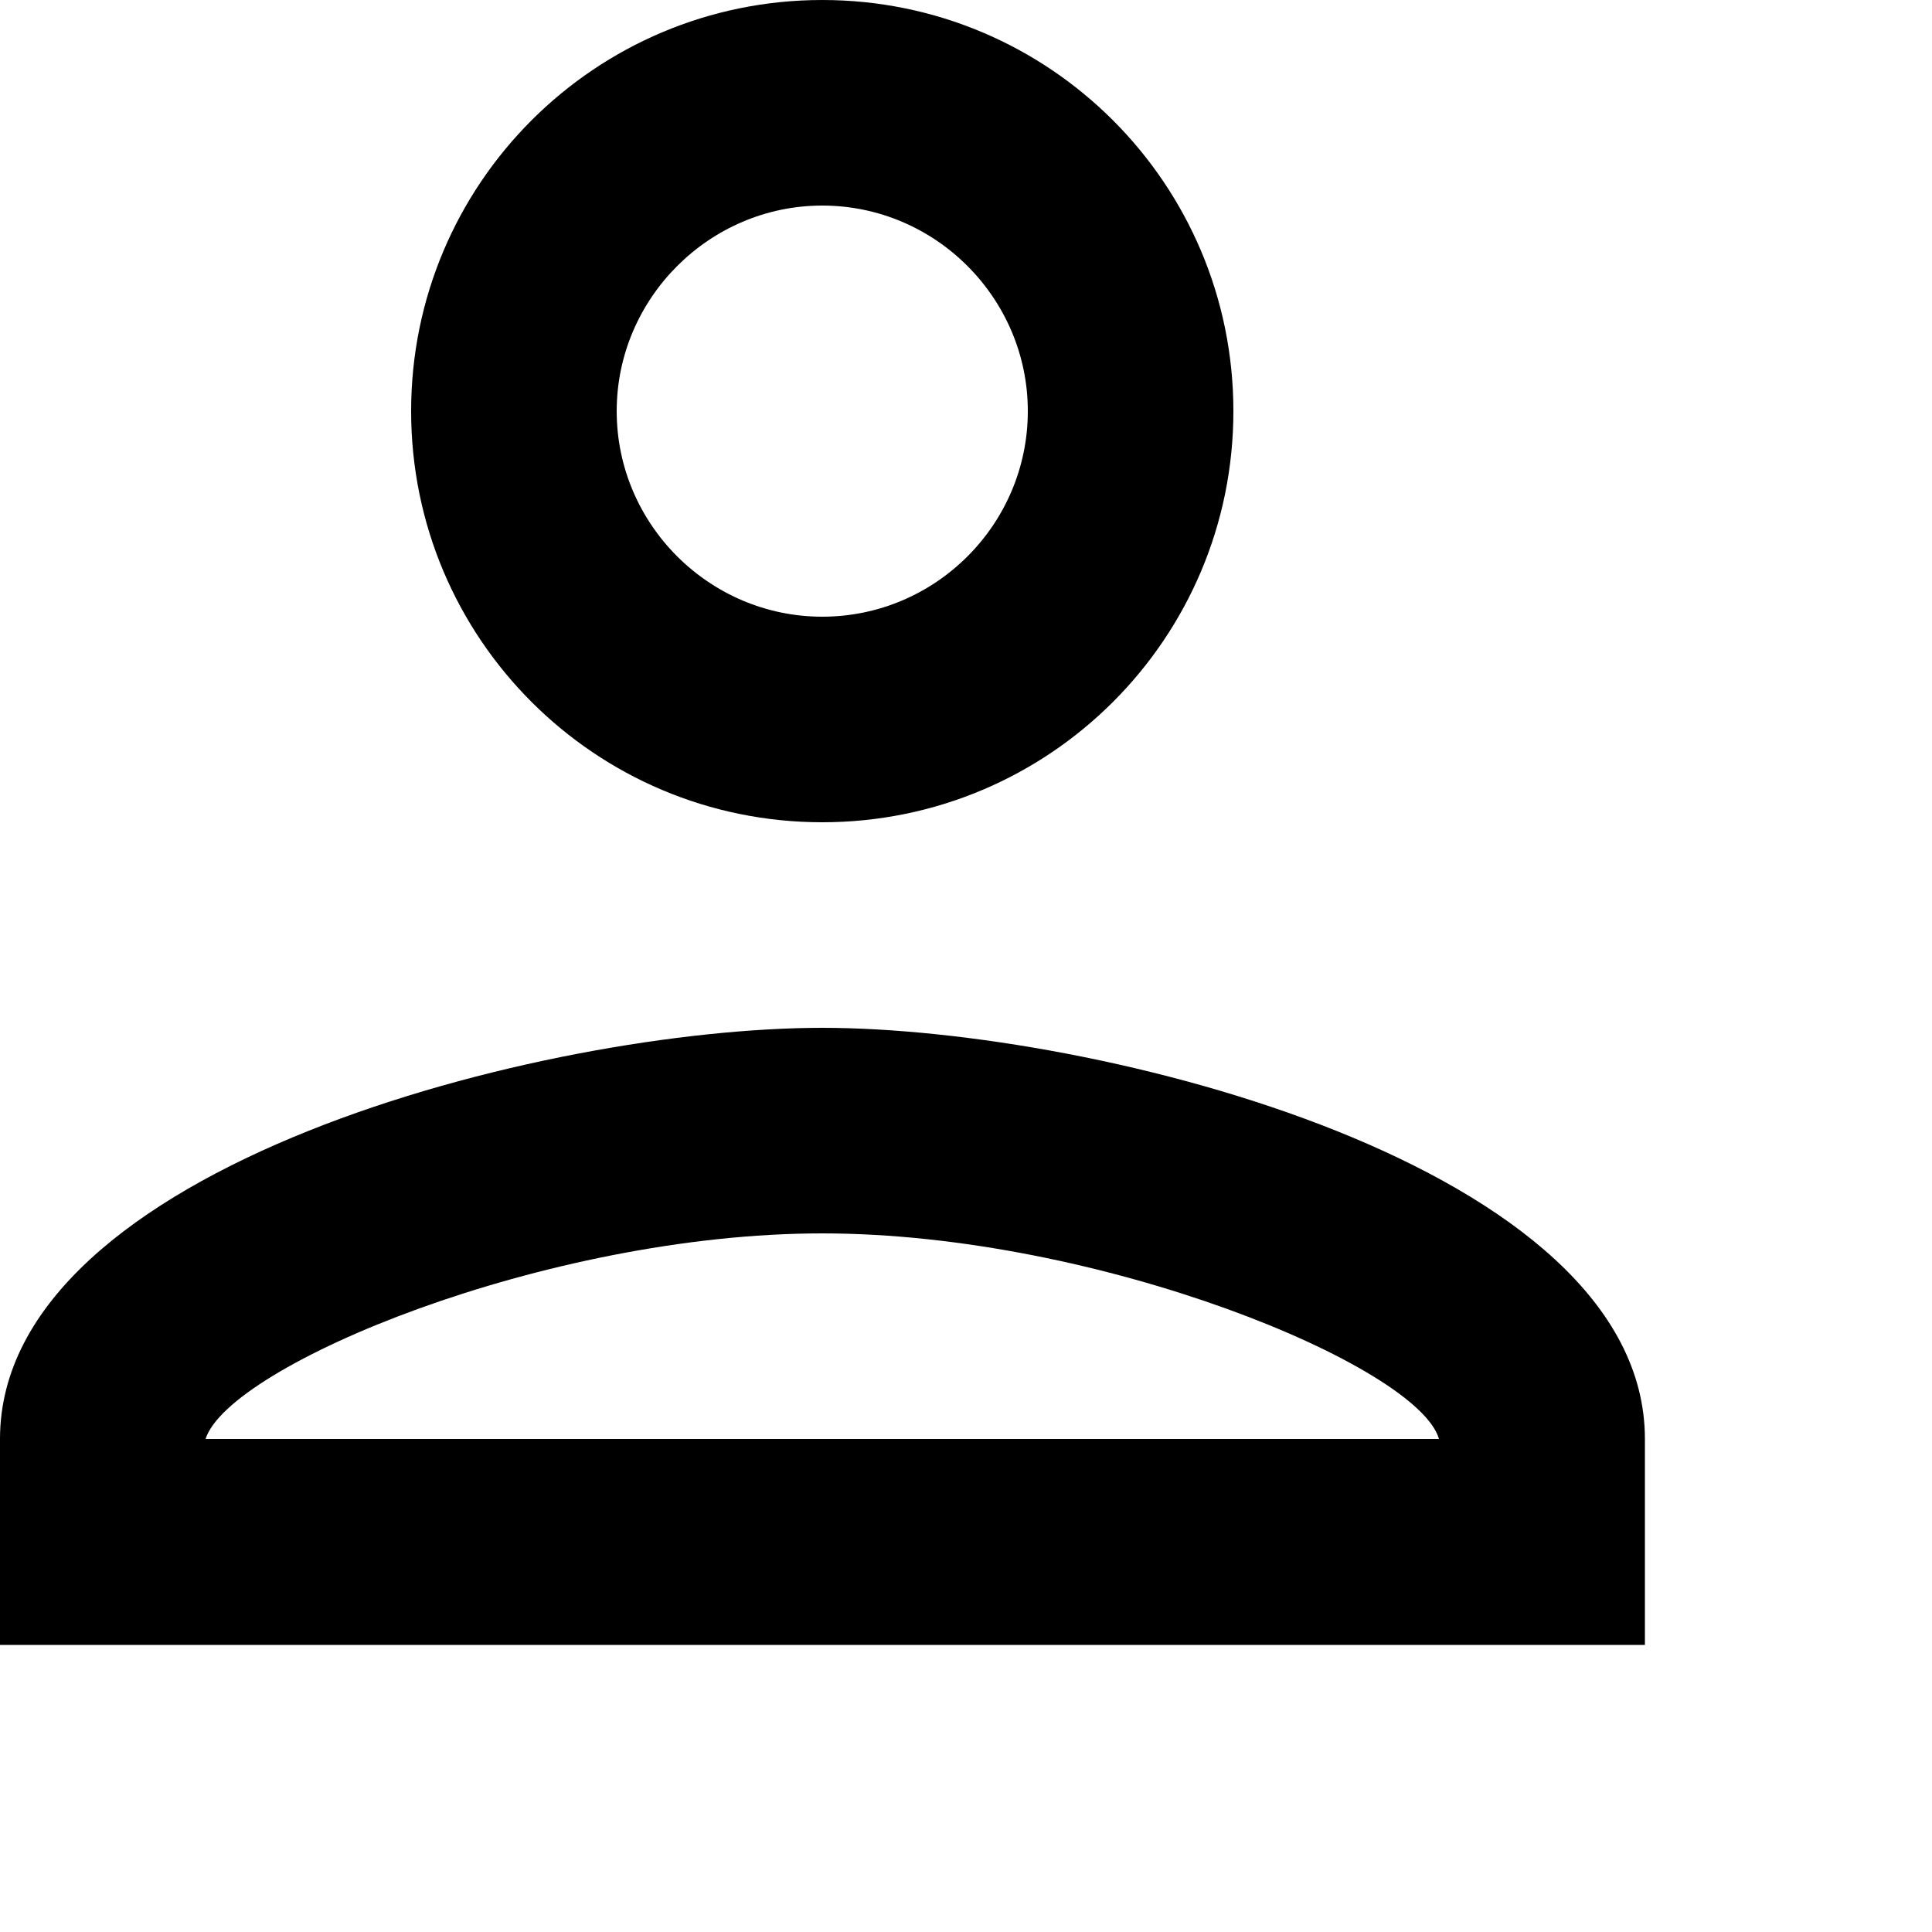 <?xml version="1.0" encoding="utf-8"?>
<svg xmlns="http://www.w3.org/2000/svg" fill="none" height="100%" overflow="visible" preserveAspectRatio="none" style="display: block;" viewBox="0 0 5 5" width="100%">
<path d="M2.128 0.532C2.421 0.532 2.66 0.772 2.66 1.064C2.66 1.357 2.421 1.596 2.128 1.596C1.836 1.596 1.596 1.357 1.596 1.064C1.596 0.772 1.836 0.532 2.128 0.532ZM2.128 3.192C2.847 3.192 3.671 3.536 3.724 3.724H0.532C0.593 3.533 1.413 3.192 2.128 3.192ZM2.128 0C1.54 0 1.064 0.476 1.064 1.064C1.064 1.652 1.54 2.128 2.128 2.128C2.716 2.128 3.192 1.652 3.192 1.064C3.192 0.476 2.716 0 2.128 0ZM2.128 2.66C1.418 2.66 0 3.017 0 3.724V4.257H4.257V3.724C4.257 3.017 2.839 2.66 2.128 2.66Z" fill="black" id="Vector"/>
</svg>